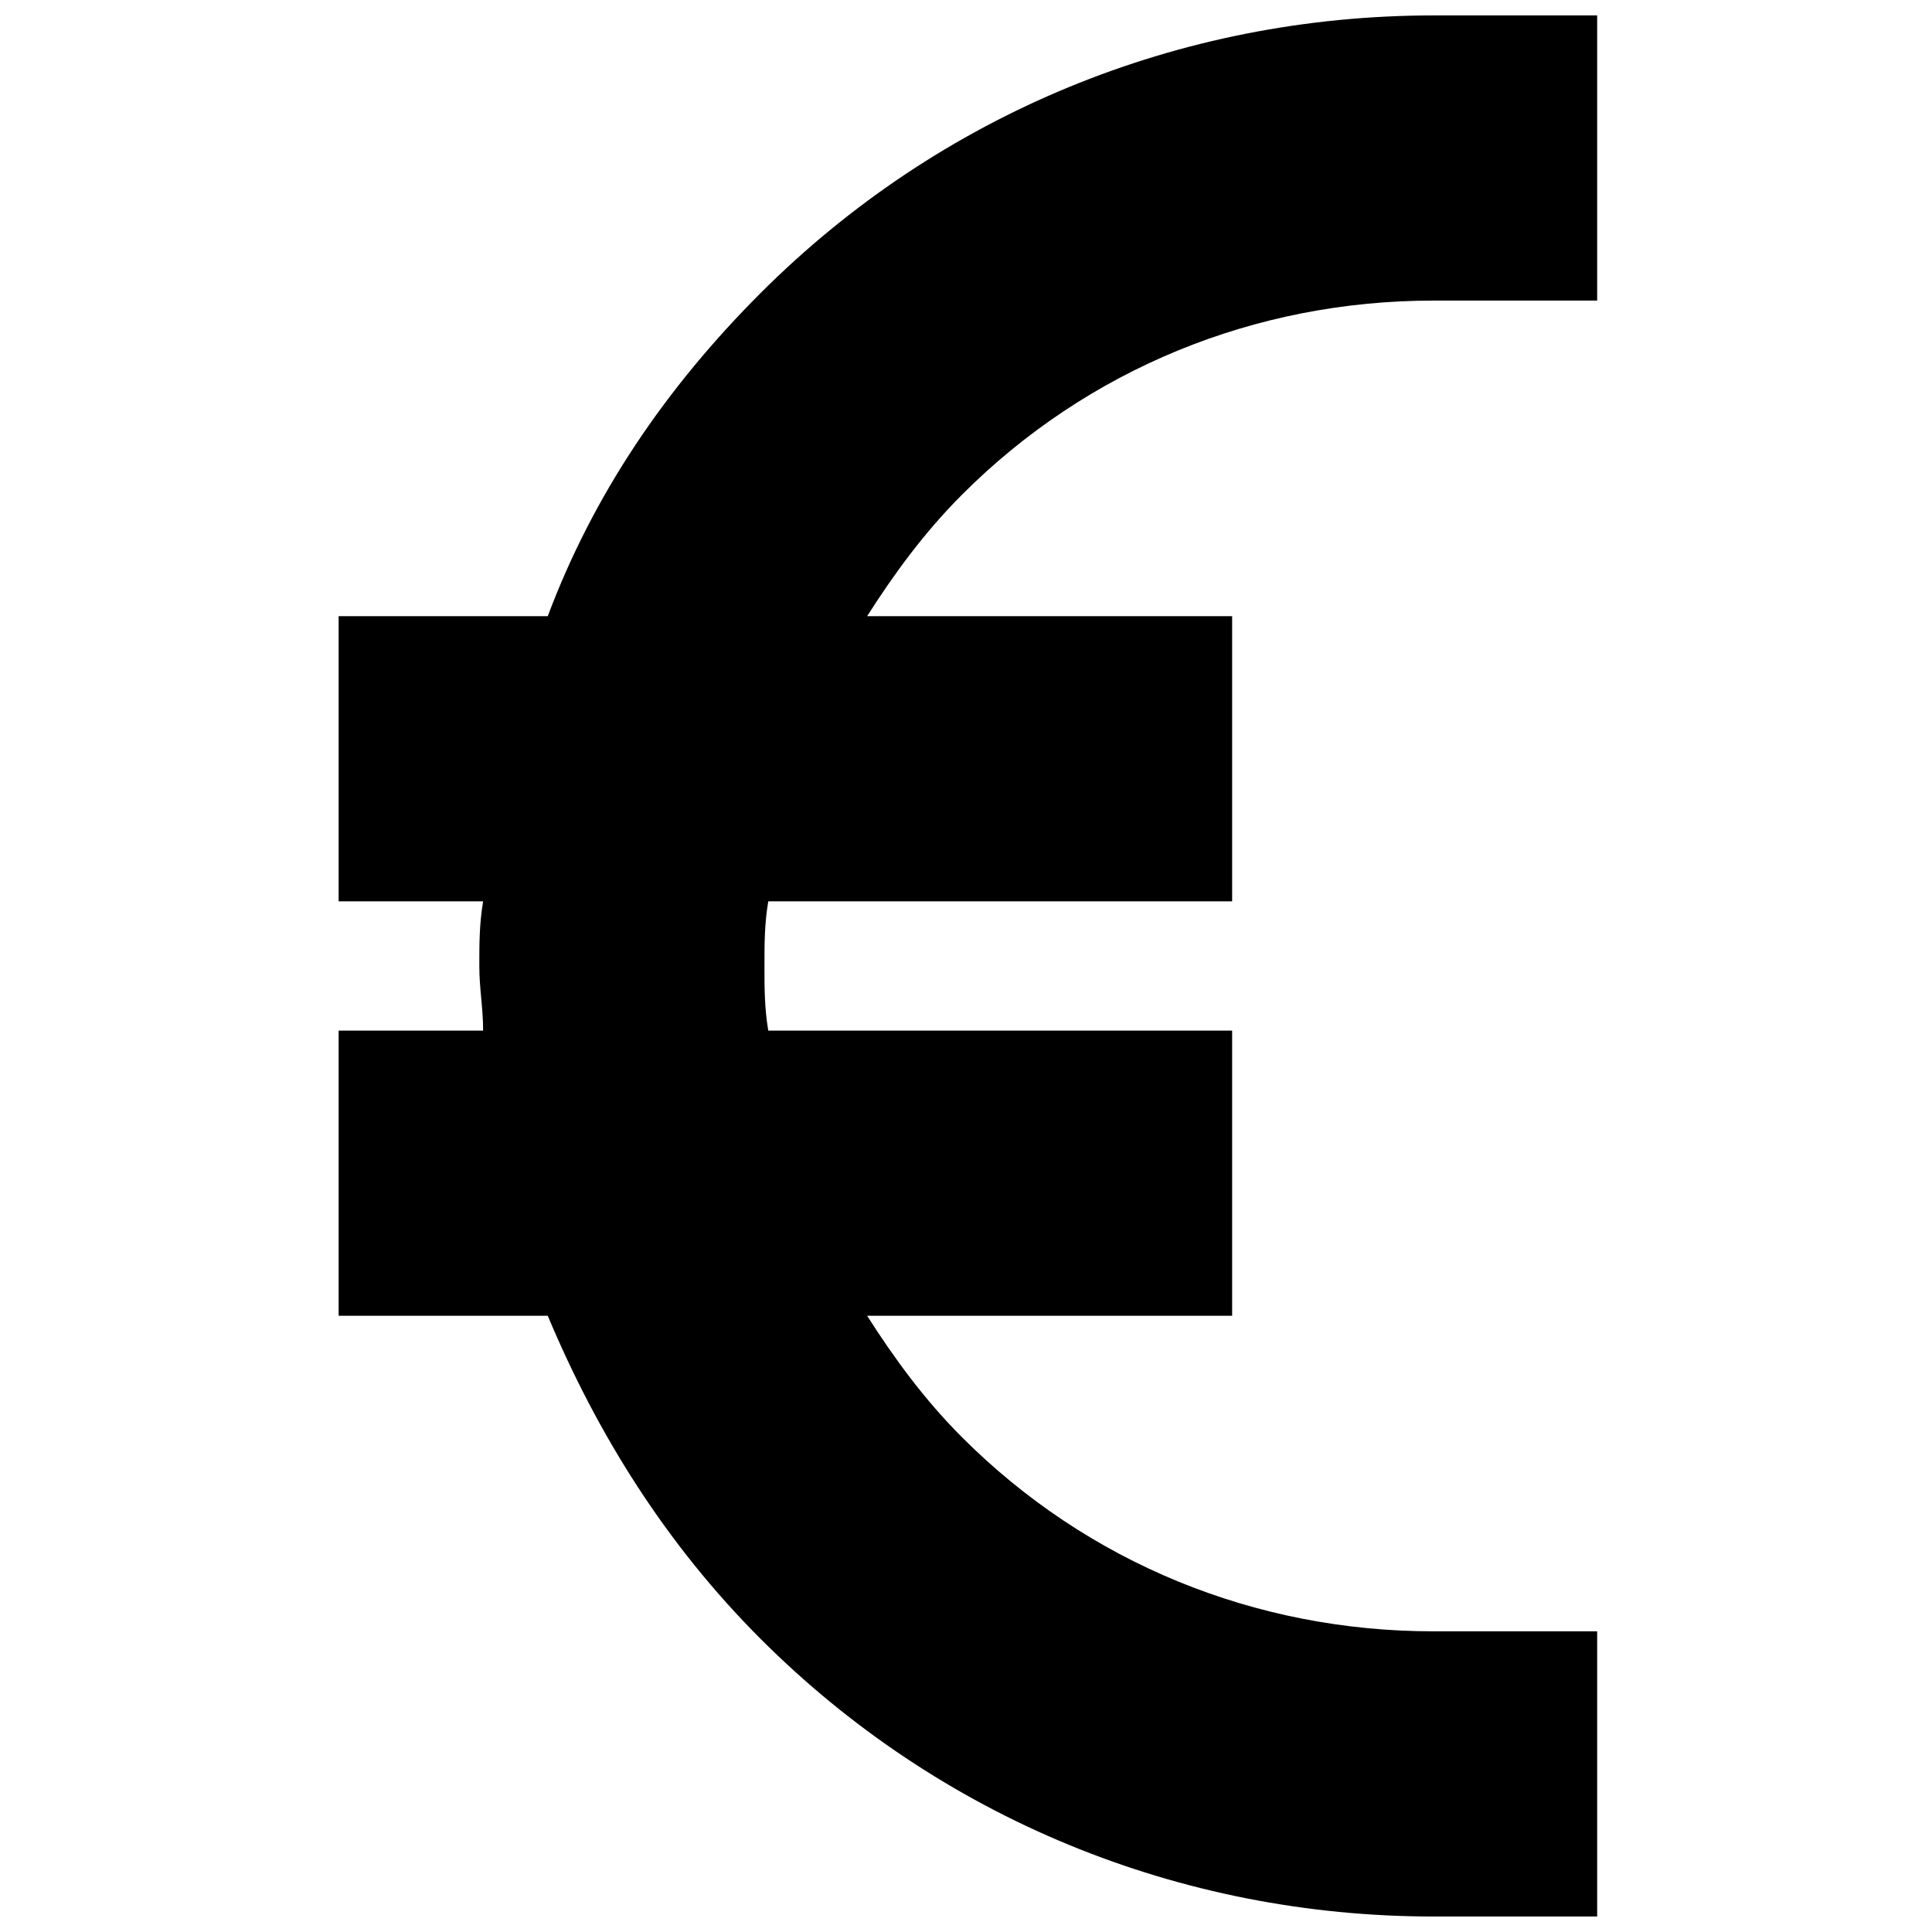 <?xml version="1.0" encoding="UTF-8"?>
<!-- Uploaded to: SVG Repo, www.svgrepo.com, Generator: SVG Repo Mixer Tools -->
<svg width="800px" height="800px" version="1.1" viewBox="144 144 512 512" xmlns="http://www.w3.org/2000/svg">
 <defs>
  <clipPath id="a">
   <path d="m233 148.09h335v503.81h-335z"/>
  </clipPath>
 </defs>
 <g clip-path="url(#a)">
  <path d="m398.99 275.05c-10.078 10.078-18.137 21.16-25.191 32.242h96.73v75.57h-122.93c-1.008 6.047-1.008 11.082-1.008 17.129s0 11.082 1.008 17.129l122.93 0.004v75.57h-96.73c7.055 11.082 15.113 22.168 25.191 32.242 33.25 33.25 77.586 51.387 124.95 51.387h43.328l-0.004 75.574h-43.328c-67.512 0-130.99-26.199-178.35-73.555-25.191-25.191-43.328-54.41-56.426-85.648h-55.418v-75.57h38.289c0-6.047-1.008-11.082-1.008-17.129s0-11.082 1.008-17.129l-38.289-0.004v-75.57h55.418c12.09-32.242 31.234-60.457 56.426-85.648 47.359-47.355 110.84-73.555 178.35-73.555h43.328v75.57h-43.328c-47.359 0-91.695 18.137-124.95 51.391z"/>
 </g>
</svg>